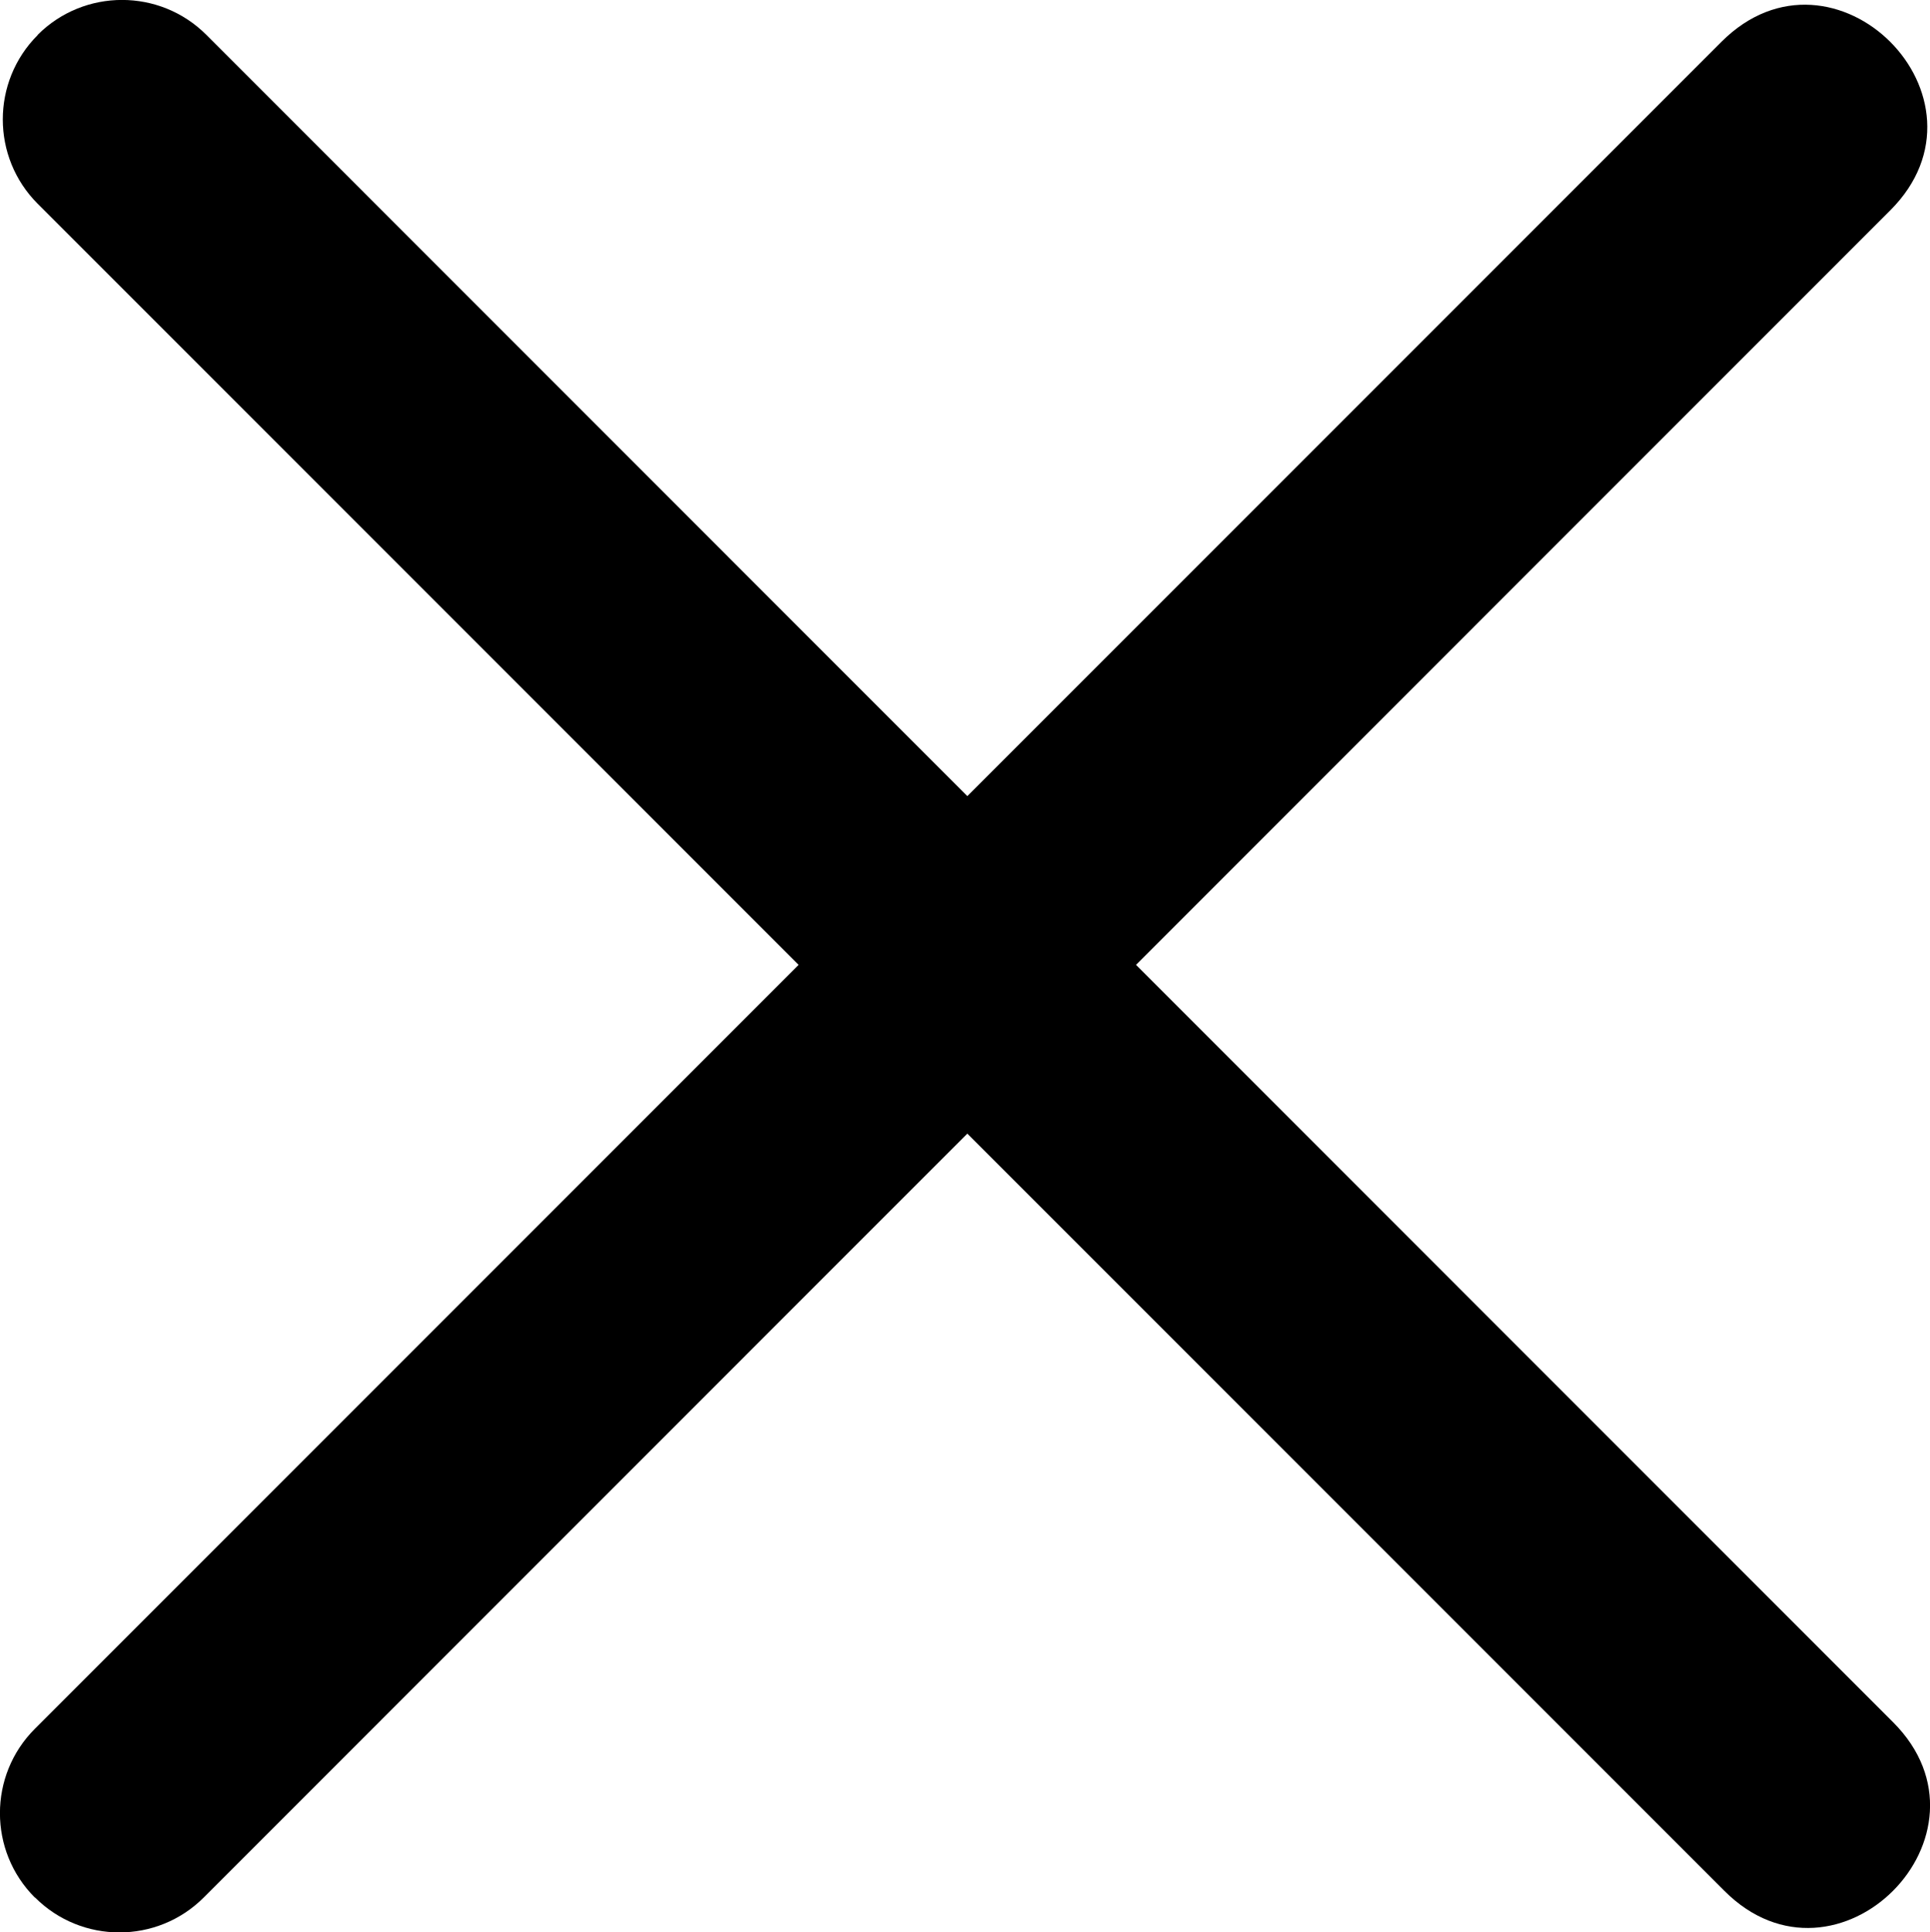 <?xml version="1.0" encoding="UTF-8" standalone="no"?>
<svg
   width="8.091"
   height="8.099"
   fill="currentColor"
   class="bi bi-list"
   viewBox="0 0 8.091 8.099"
   version="1.1"
   id="svg826"
   sodipodi:docname="close.svg"
   inkscape:version="1.1.1 (c3084ef, 2021-09-22)"
   xmlns:inkscape="http://www.inkscape.org/namespaces/inkscape"
   xmlns:sodipodi="http://sodipodi.sourceforge.net/DTD/sodipodi-0.dtd"
   xmlns="http://www.w3.org/2000/svg"
   xmlns:svg="http://www.w3.org/2000/svg">
  <defs
     id="defs830" />
  <sodipodi:namedview
     id="namedview828"
     pagecolor="#ffffff"
     bordercolor="#666666"
     borderopacity="1.0"
     inkscape:pageshadow="2"
     inkscape:pageopacity="0.0"
     inkscape:pagecheckerboard="0"
     showgrid="false"
     inkscape:zoom="10.462519"
     inkscape:cx="-9.1278211"
     inkscape:cy="4.0143297"
     inkscape:window-width="1680"
     inkscape:window-height="1050"
     inkscape:window-x="0"
     inkscape:window-y="0"
     inkscape:window-maximized="0"
     inkscape:current-layer="svg826" />
  <path
     fill-rule="evenodd"
     d="m 0.146,7.953 c -0.195,-0.195 -0.195,-0.512 0,-0.707 l 7.071,-7.071 c 0.471,-0.471 1.179,0.236 0.707,0.707 L 0.854,7.953 c -0.195,0.195 -0.512,0.195 -0.707,0 z"
     id="path824"
     sodipodi:nodetypes="ssssss" />
  <path
     fill-rule="evenodd"
     d="m 0.158,0.146 c 0.195,-0.195 0.512,-0.195 0.707,0 L 7.936,7.218 c 0.471,0.471 -0.236,1.179 -0.707,0.707 L 0.158,0.854 c -0.195,-0.195 -0.195,-0.512 0,-0.707 z"
     id="path824-0"
     sodipodi:nodetypes="ssssss" />
</svg>
